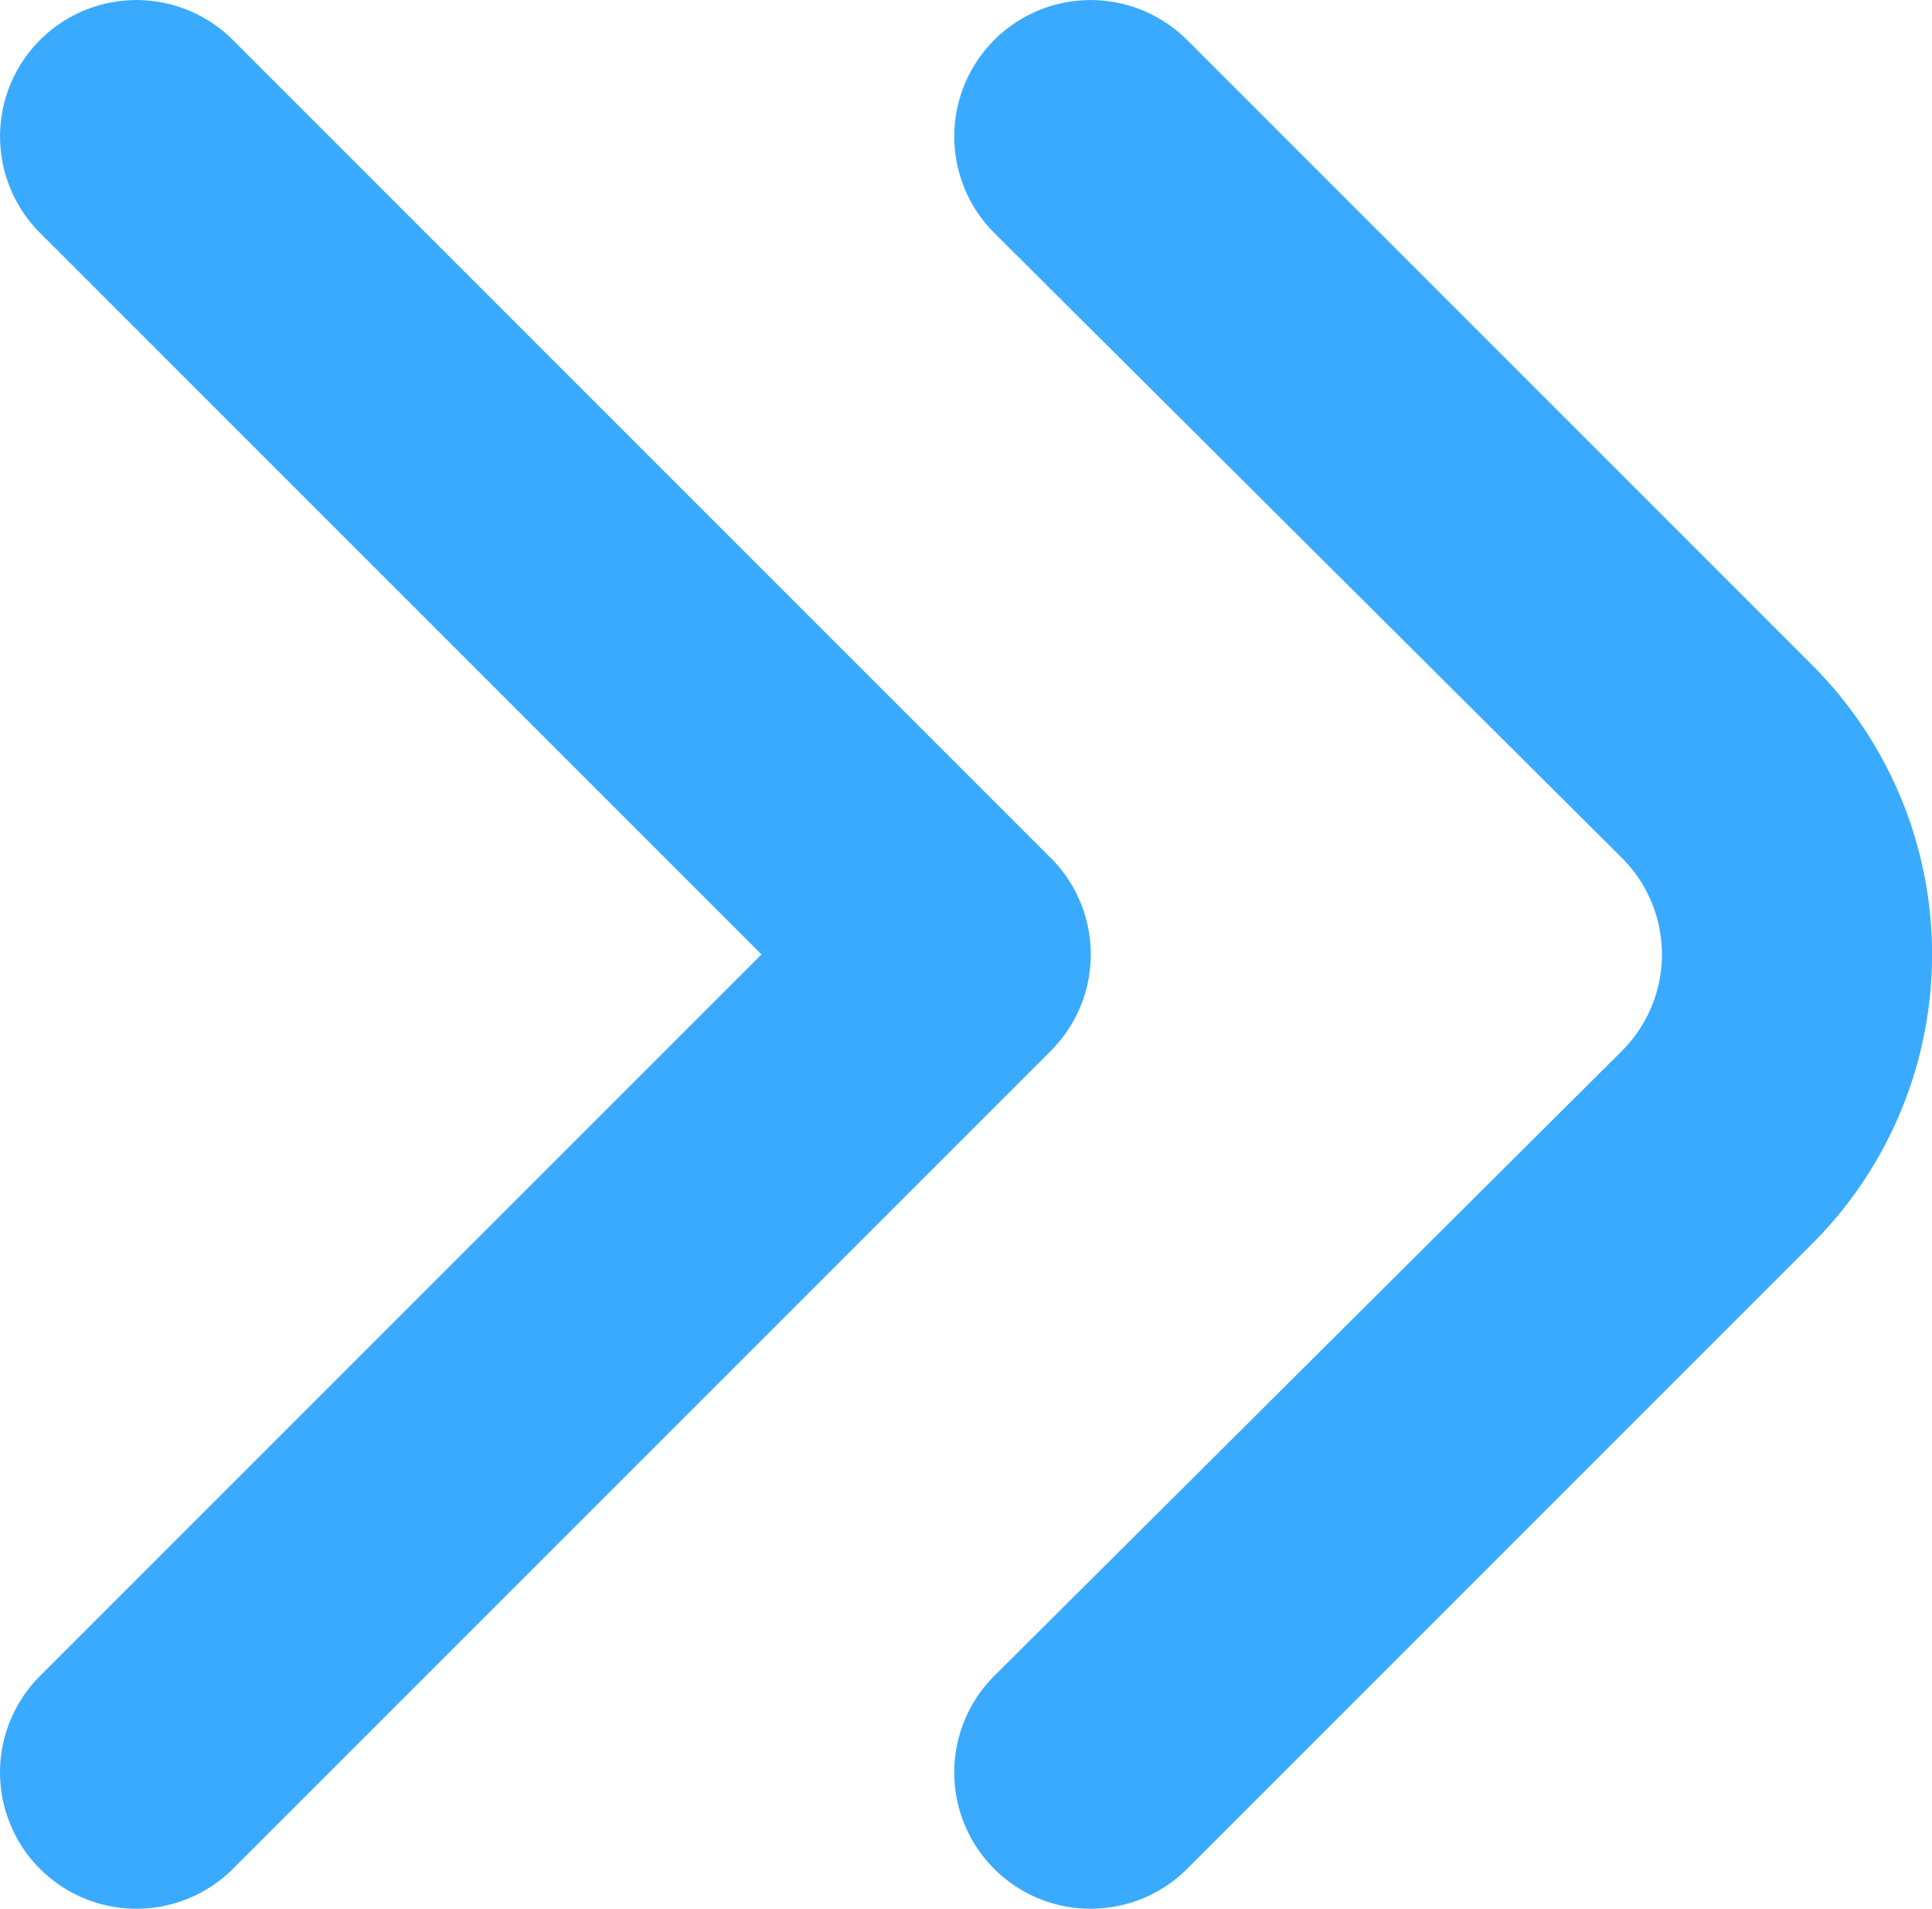 <svg id="angle-double-small-right" xmlns="http://www.w3.org/2000/svg" width="14.173" height="14.001" viewBox="0 0 14.173 14.001">
  <path id="Path_41110" data-name="Path 41110" d="M13.1,19a1,1,0,0,1-.7-1.71L17,12.71a1,1,0,0,0,0-1.42L12.4,6.71a1,1,0,0,1,1.41-1.42L18.4,9.88a3,3,0,0,1,0,4.24l-4.59,4.59A1,1,0,0,1,13.1,19Z" transform="translate(-5.104 -4.999)" fill="#3aaaff"/>
  <path id="Path_41111" data-name="Path 41111" d="M6.1,19a1,1,0,0,1-.7-1.71L10.69,12,5.4,6.71A1,1,0,0,1,6.81,5.29l6,6a1,1,0,0,1,0,1.42l-6,6A1,1,0,0,1,6.1,19Z" transform="translate(-5.104 -4.999)" fill="#3aaaff"/>
</svg>
